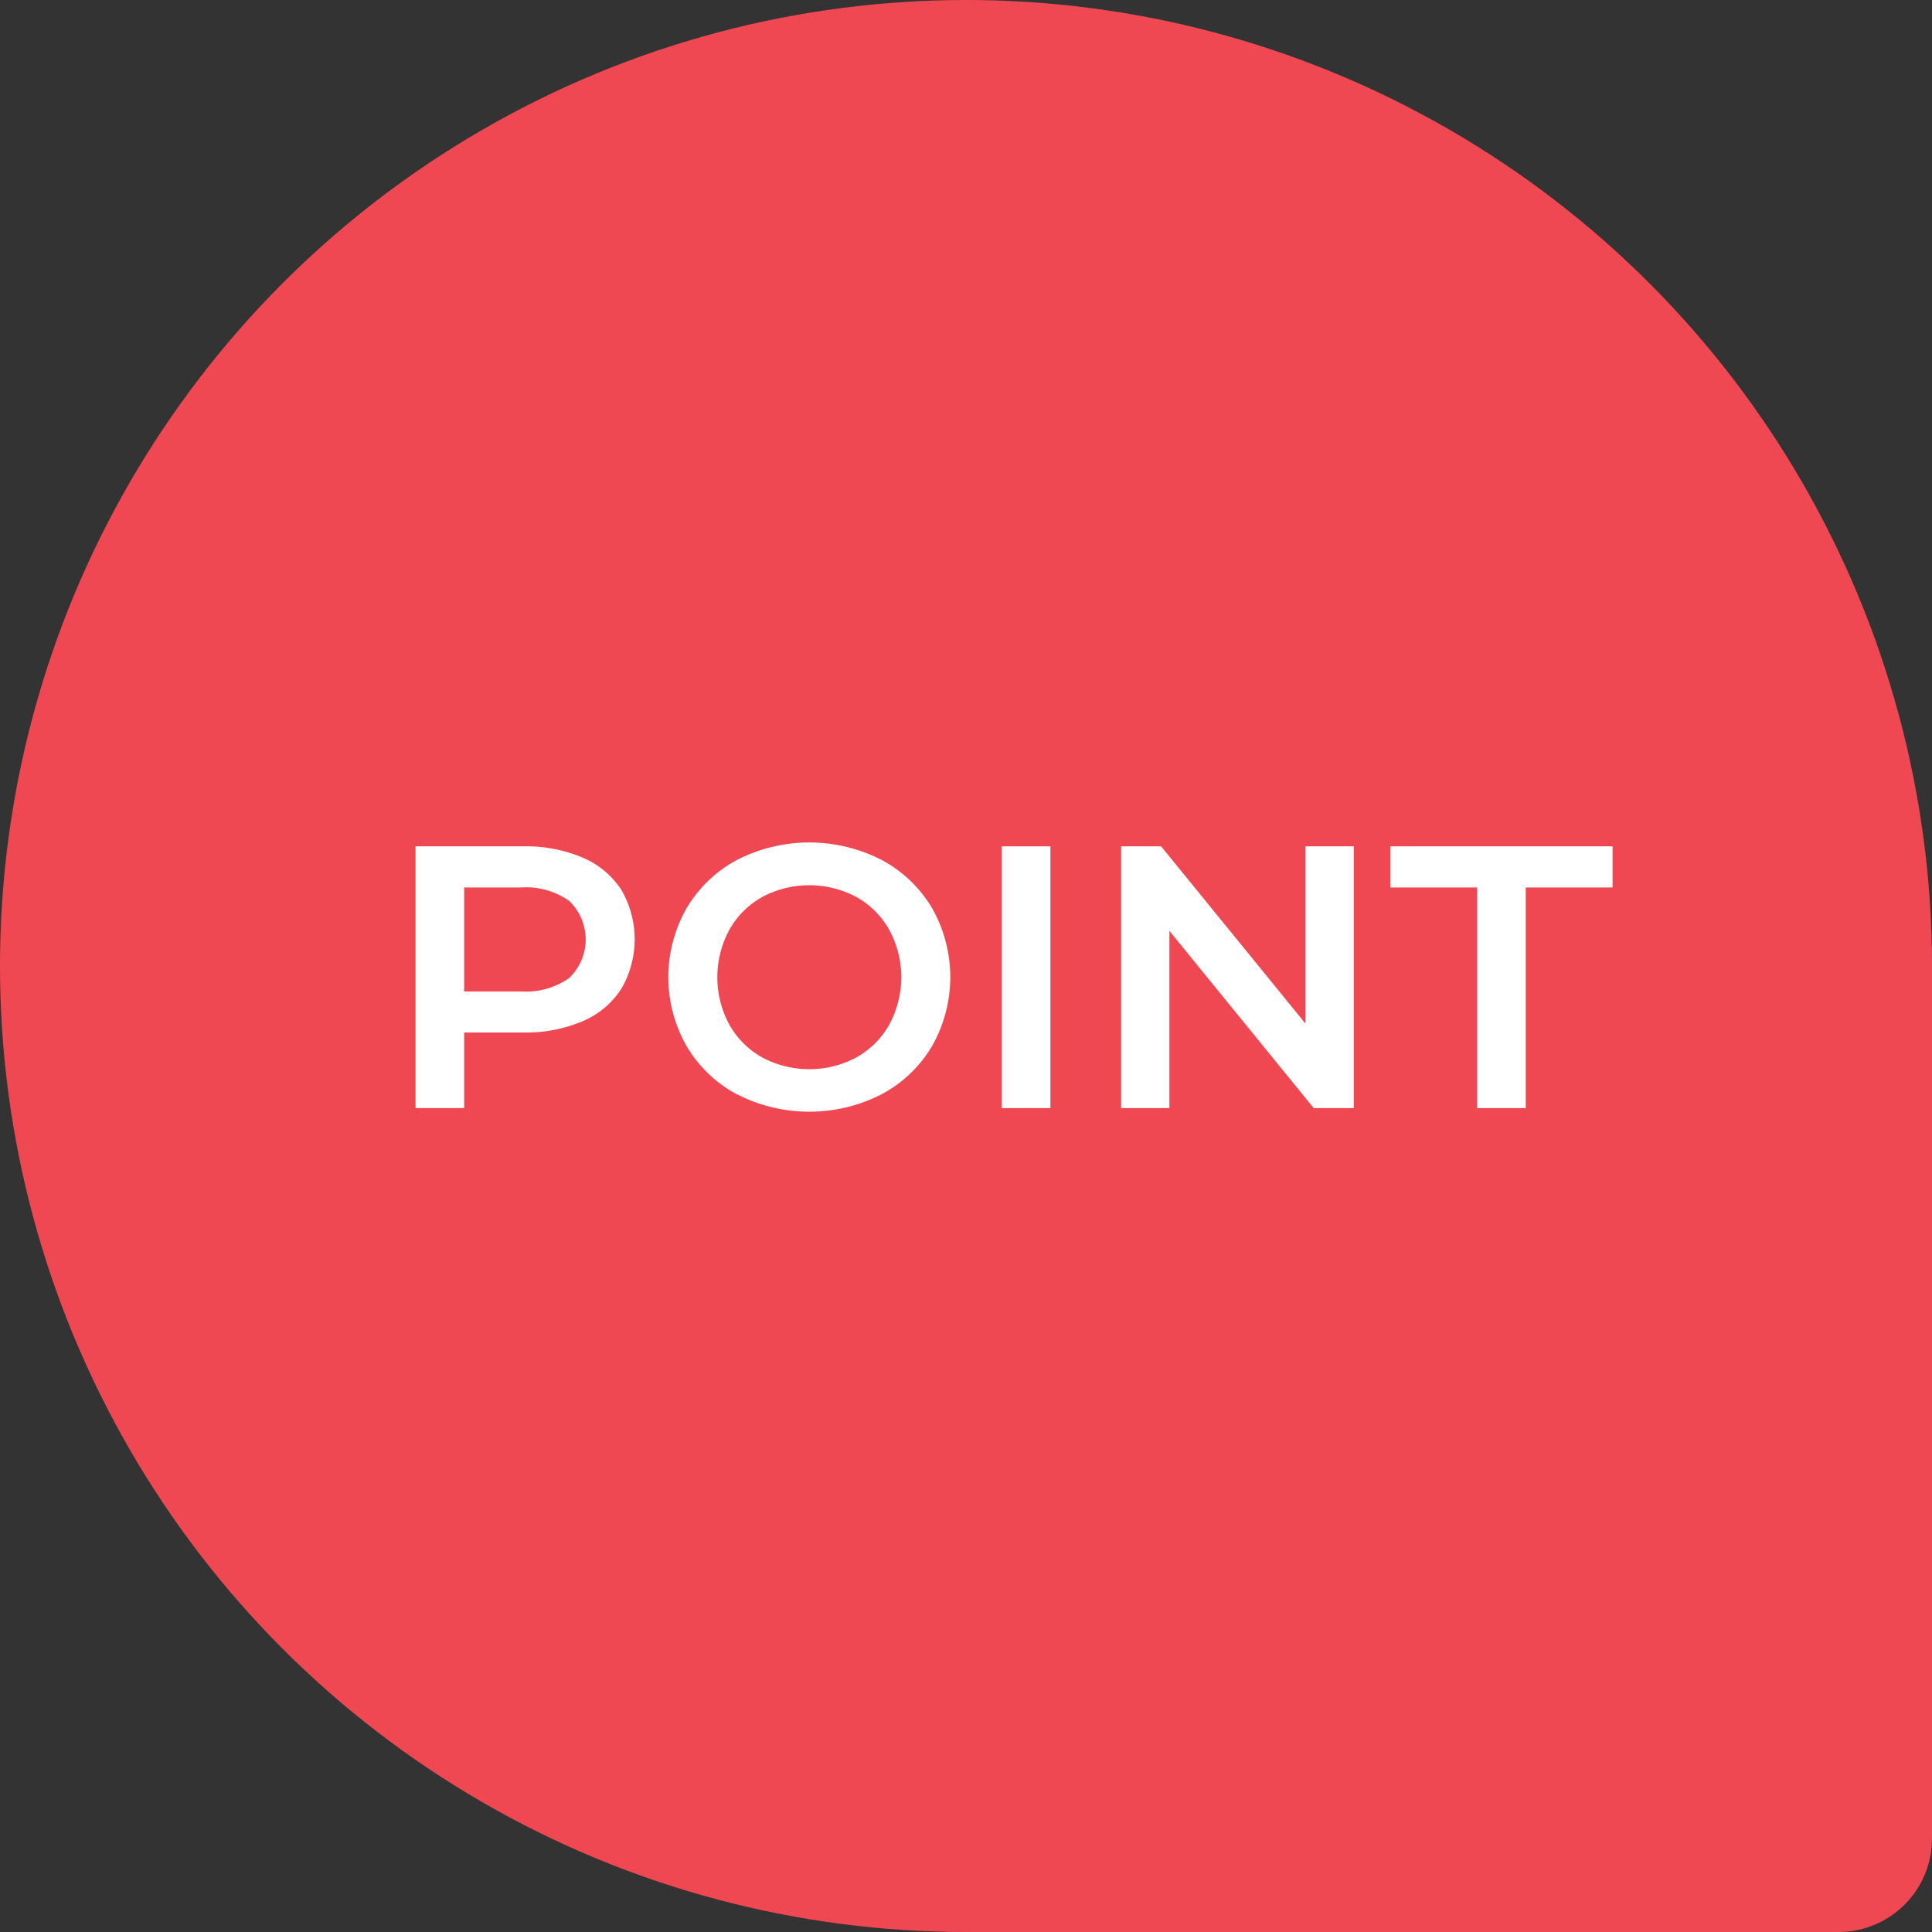 <svg id="icon_osusume" data-name="icon osusume" xmlns="http://www.w3.org/2000/svg" viewBox="0 0 124 124"><rect x="0" y="0" width="124" height="124" fill="#333333" stroke="none"/><defs><style>.cls-1,.cls-2{fill:#f04853;}.cls-2{fill-rule:evenodd;}.cls-3{isolation:isolate;}.cls-4{fill:#fff;}</style></defs><g id="bg"><circle id="楕円形_822" data-name="楕円形 822" class="cls-1" cx="62" cy="62" r="62"/><path id="長方形_822" data-name="長方形 822" class="cls-2" d="M68.255,62.26H124V118a6,6,0,0,1-6,6H62.255V68.26A6,6,0,0,1,68.255,62.26Z"/></g><g class="cls-3"><path class="cls-4" d="M37.388,55.04A5.548,5.548,0,0,1,39.872,57.1a6.314,6.314,0,0,1,0,6.373,5.519,5.519,0,0,1-2.484,2.075,9.306,9.306,0,0,1-3.8.72H29.792V71.12H26.671V54.32h6.912A9.322,9.322,0,0,1,37.388,55.04Zm-.852,7.729a3.425,3.425,0,0,0,0-4.945,4.8,4.8,0,0,0-3.1-.864H29.792v6.672h3.647A4.8,4.8,0,0,0,36.536,62.769Z"/><path class="cls-4" d="M47.312,70.244a8.261,8.261,0,0,1-3.241-3.1,8.931,8.931,0,0,1,0-8.856,8.261,8.261,0,0,1,3.241-3.1,10.169,10.169,0,0,1,9.263,0,8.3,8.3,0,0,1,3.24,3.084,8.97,8.97,0,0,1,0,8.88,8.284,8.284,0,0,1-3.24,3.084,10.169,10.169,0,0,1-9.263,0Zm7.655-2.376a5.477,5.477,0,0,0,2.113-2.112,6.39,6.39,0,0,0,0-6.071,5.473,5.473,0,0,0-2.113-2.113,6.426,6.426,0,0,0-6.048,0,5.464,5.464,0,0,0-2.112,2.113,6.39,6.39,0,0,0,0,6.071,5.468,5.468,0,0,0,2.112,2.112,6.426,6.426,0,0,0,6.048,0Z"/><path class="cls-4" d="M64.3,54.32h3.12v16.8H64.3Z"/><path class="cls-4" d="M86.887,54.32v16.8H84.319L75.055,59.744V71.12h-3.1V54.32h2.568L83.791,65.7V54.32Z"/><path class="cls-4" d="M94.807,56.96H89.239V54.32H103.5v2.64H97.927V71.12h-3.12Z"/></g></svg>